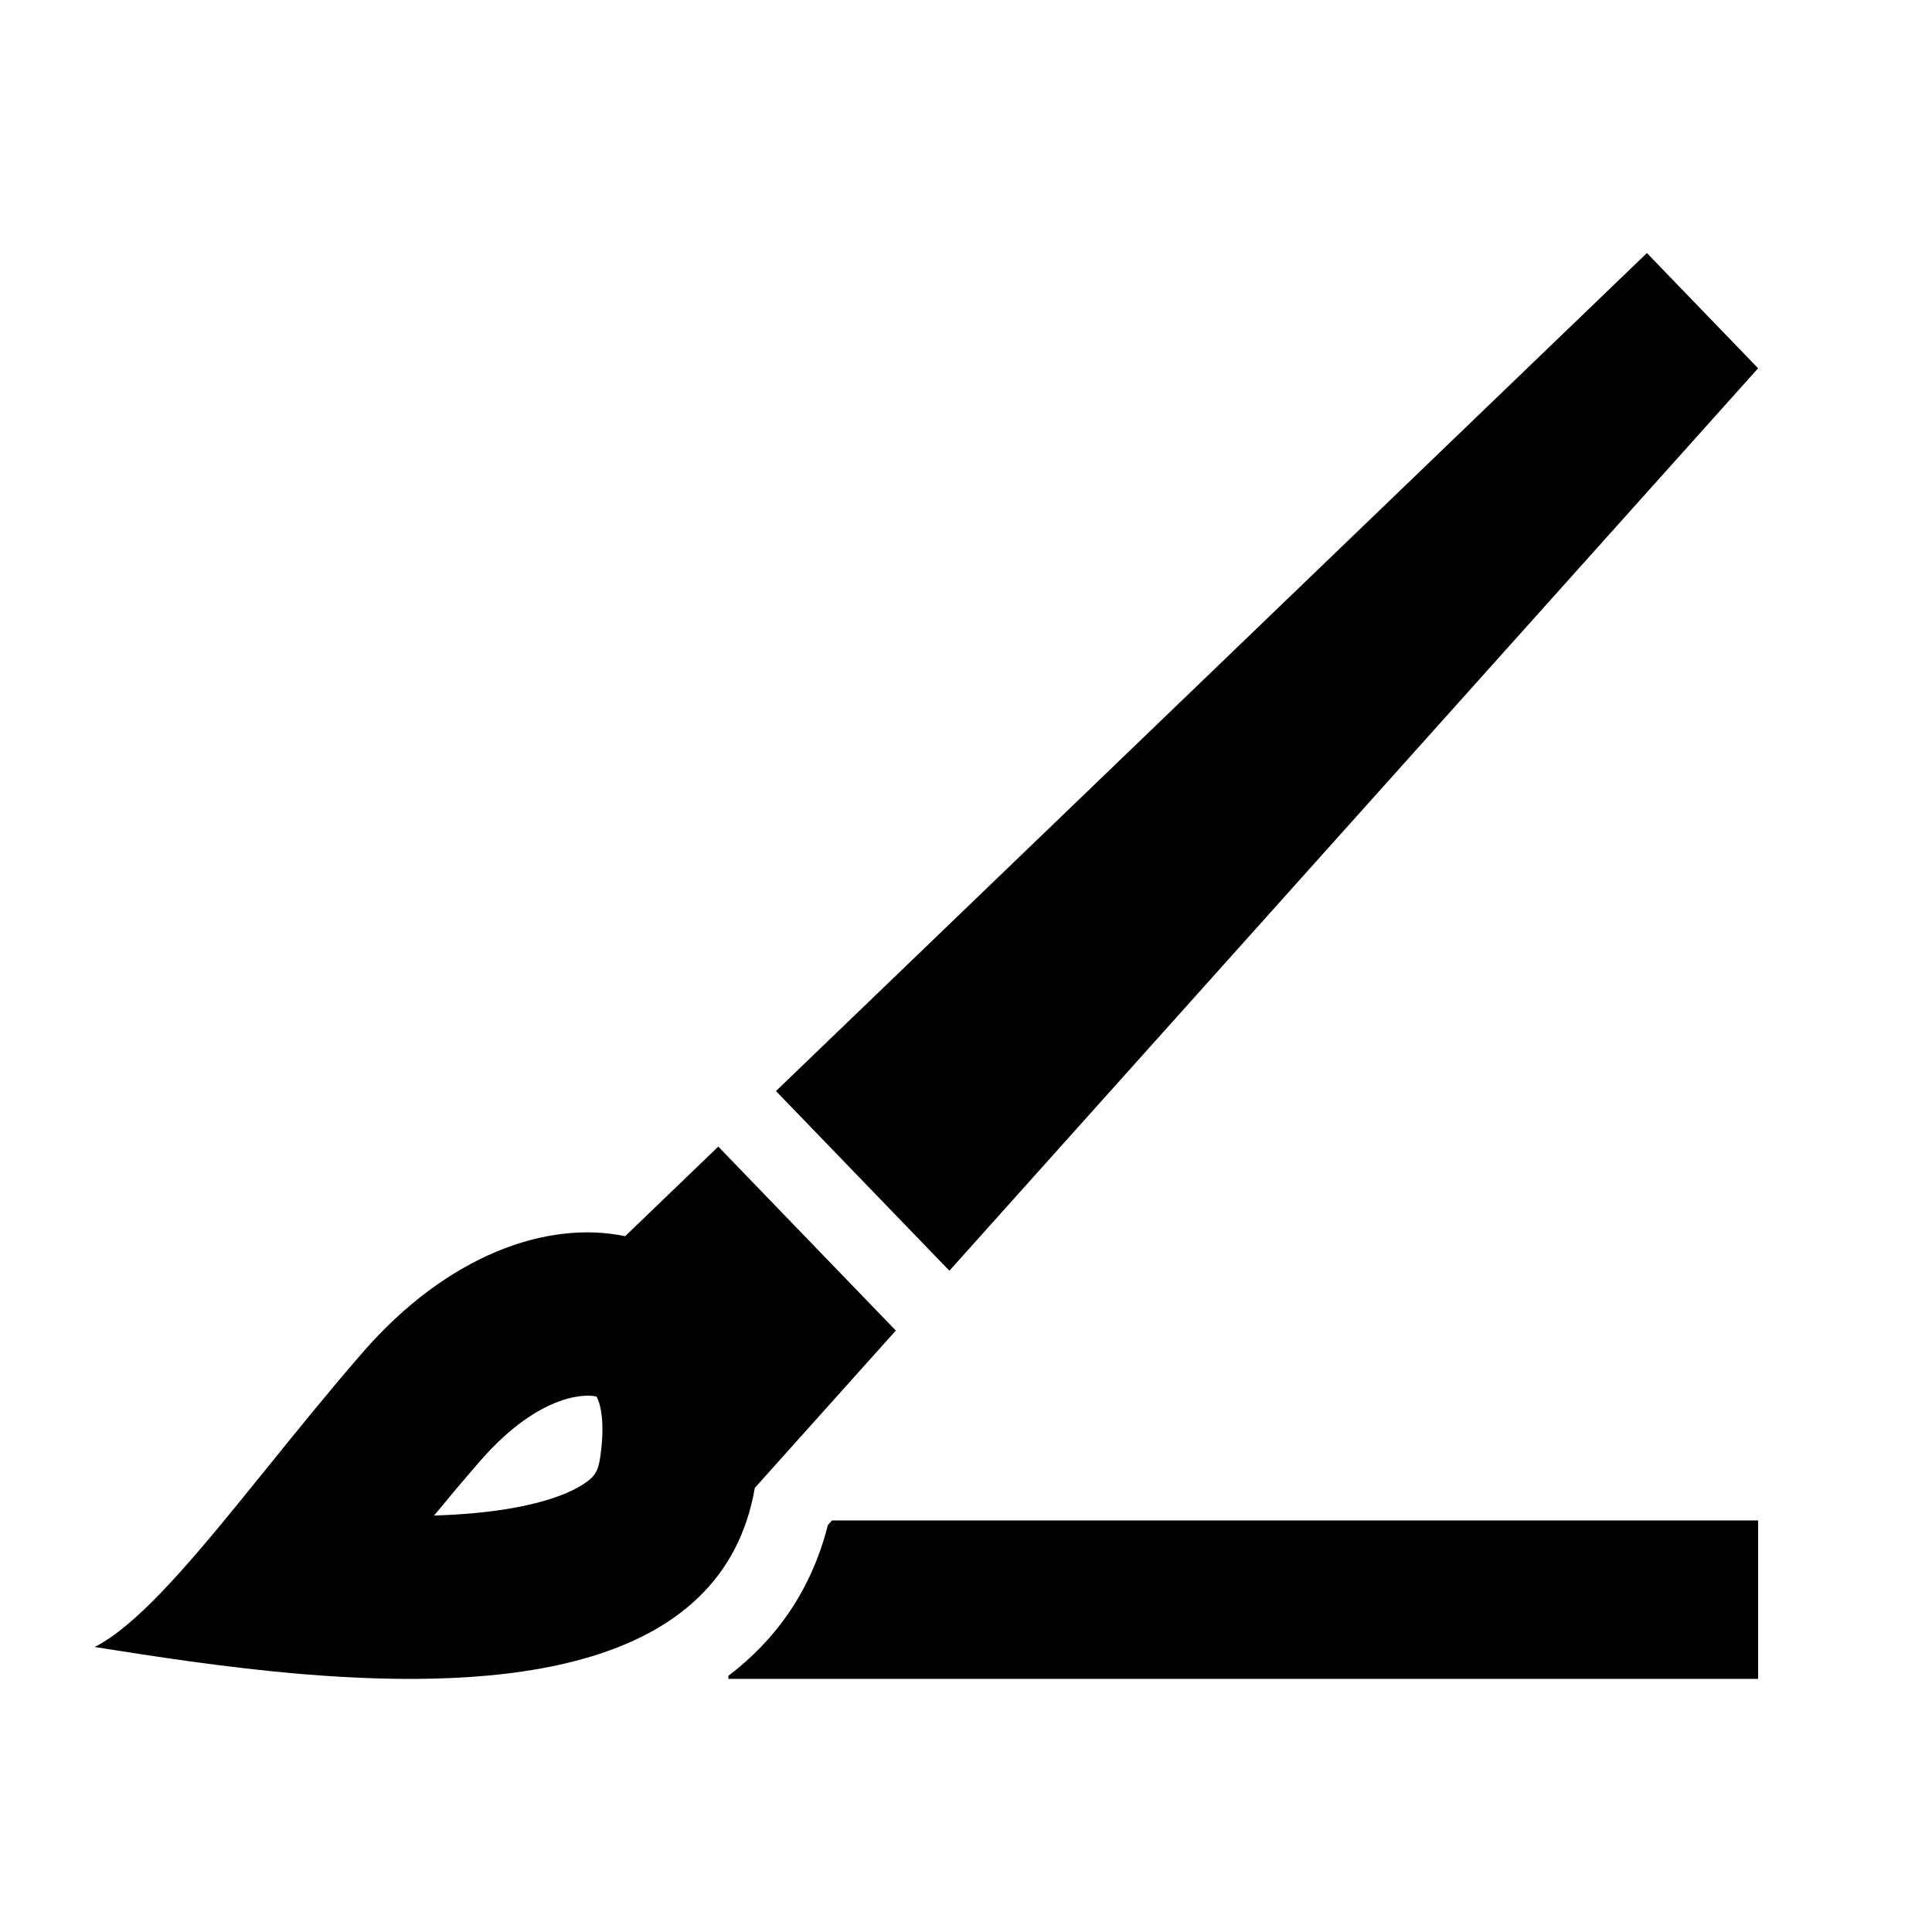 <?xml version="1.0" encoding="UTF-8"?>
<!-- Uploaded to: SVG Repo, www.svgrepo.com, Generator: SVG Repo Mixer Tools -->
<svg fill="#000000" width="800px" height="800px" version="1.1" viewBox="144 144 512 512" xmlns="http://www.w3.org/2000/svg">
 <g>
  <path d="m349.64 433.14 45.957 47.617 214.32-239.16-29.469-30.535z"/>
  <path d="m334.35 447.86-24.676 23.742c-20.781-4.34-47.207 5.098-69.527 30.77-8.805 10.129-17.191 20.508-25.102 30.293-2.688 3.324-5.316 6.578-7.891 9.734-14.676 17.988-27.496 32.699-38.066 38.07 15.289 2.418 34.832 5.504 55.297 7.203 52.555 4.359 111.21-0.453 119.65-49.367l37.367-41.695zm-75.32 97.77c3.641-0.109 7.219-0.32 10.711-0.641 14.805-1.371 23.906-4.504 28.684-7.555 3.047-1.945 4.059-3.336 4.637-7.25 1.531-10.414-0.363-14.891-0.789-15.719l-0.102-0.203c-0.035-0.078-0.074-0.125-0.074-0.125l-0.066-0.02-0.078-0.016-0.082-0.023c-1.312-0.418-14.07-1.945-30.734 17.219-4.324 4.977-8.297 9.703-12.105 14.332z" fill-rule="evenodd"/>
  <path d="m363.39 548.16c-4.461 17.668-14.098 30.641-26.363 39.949v0.816h272.89v-41.984h-245.44z"/>
 </g>
</svg>